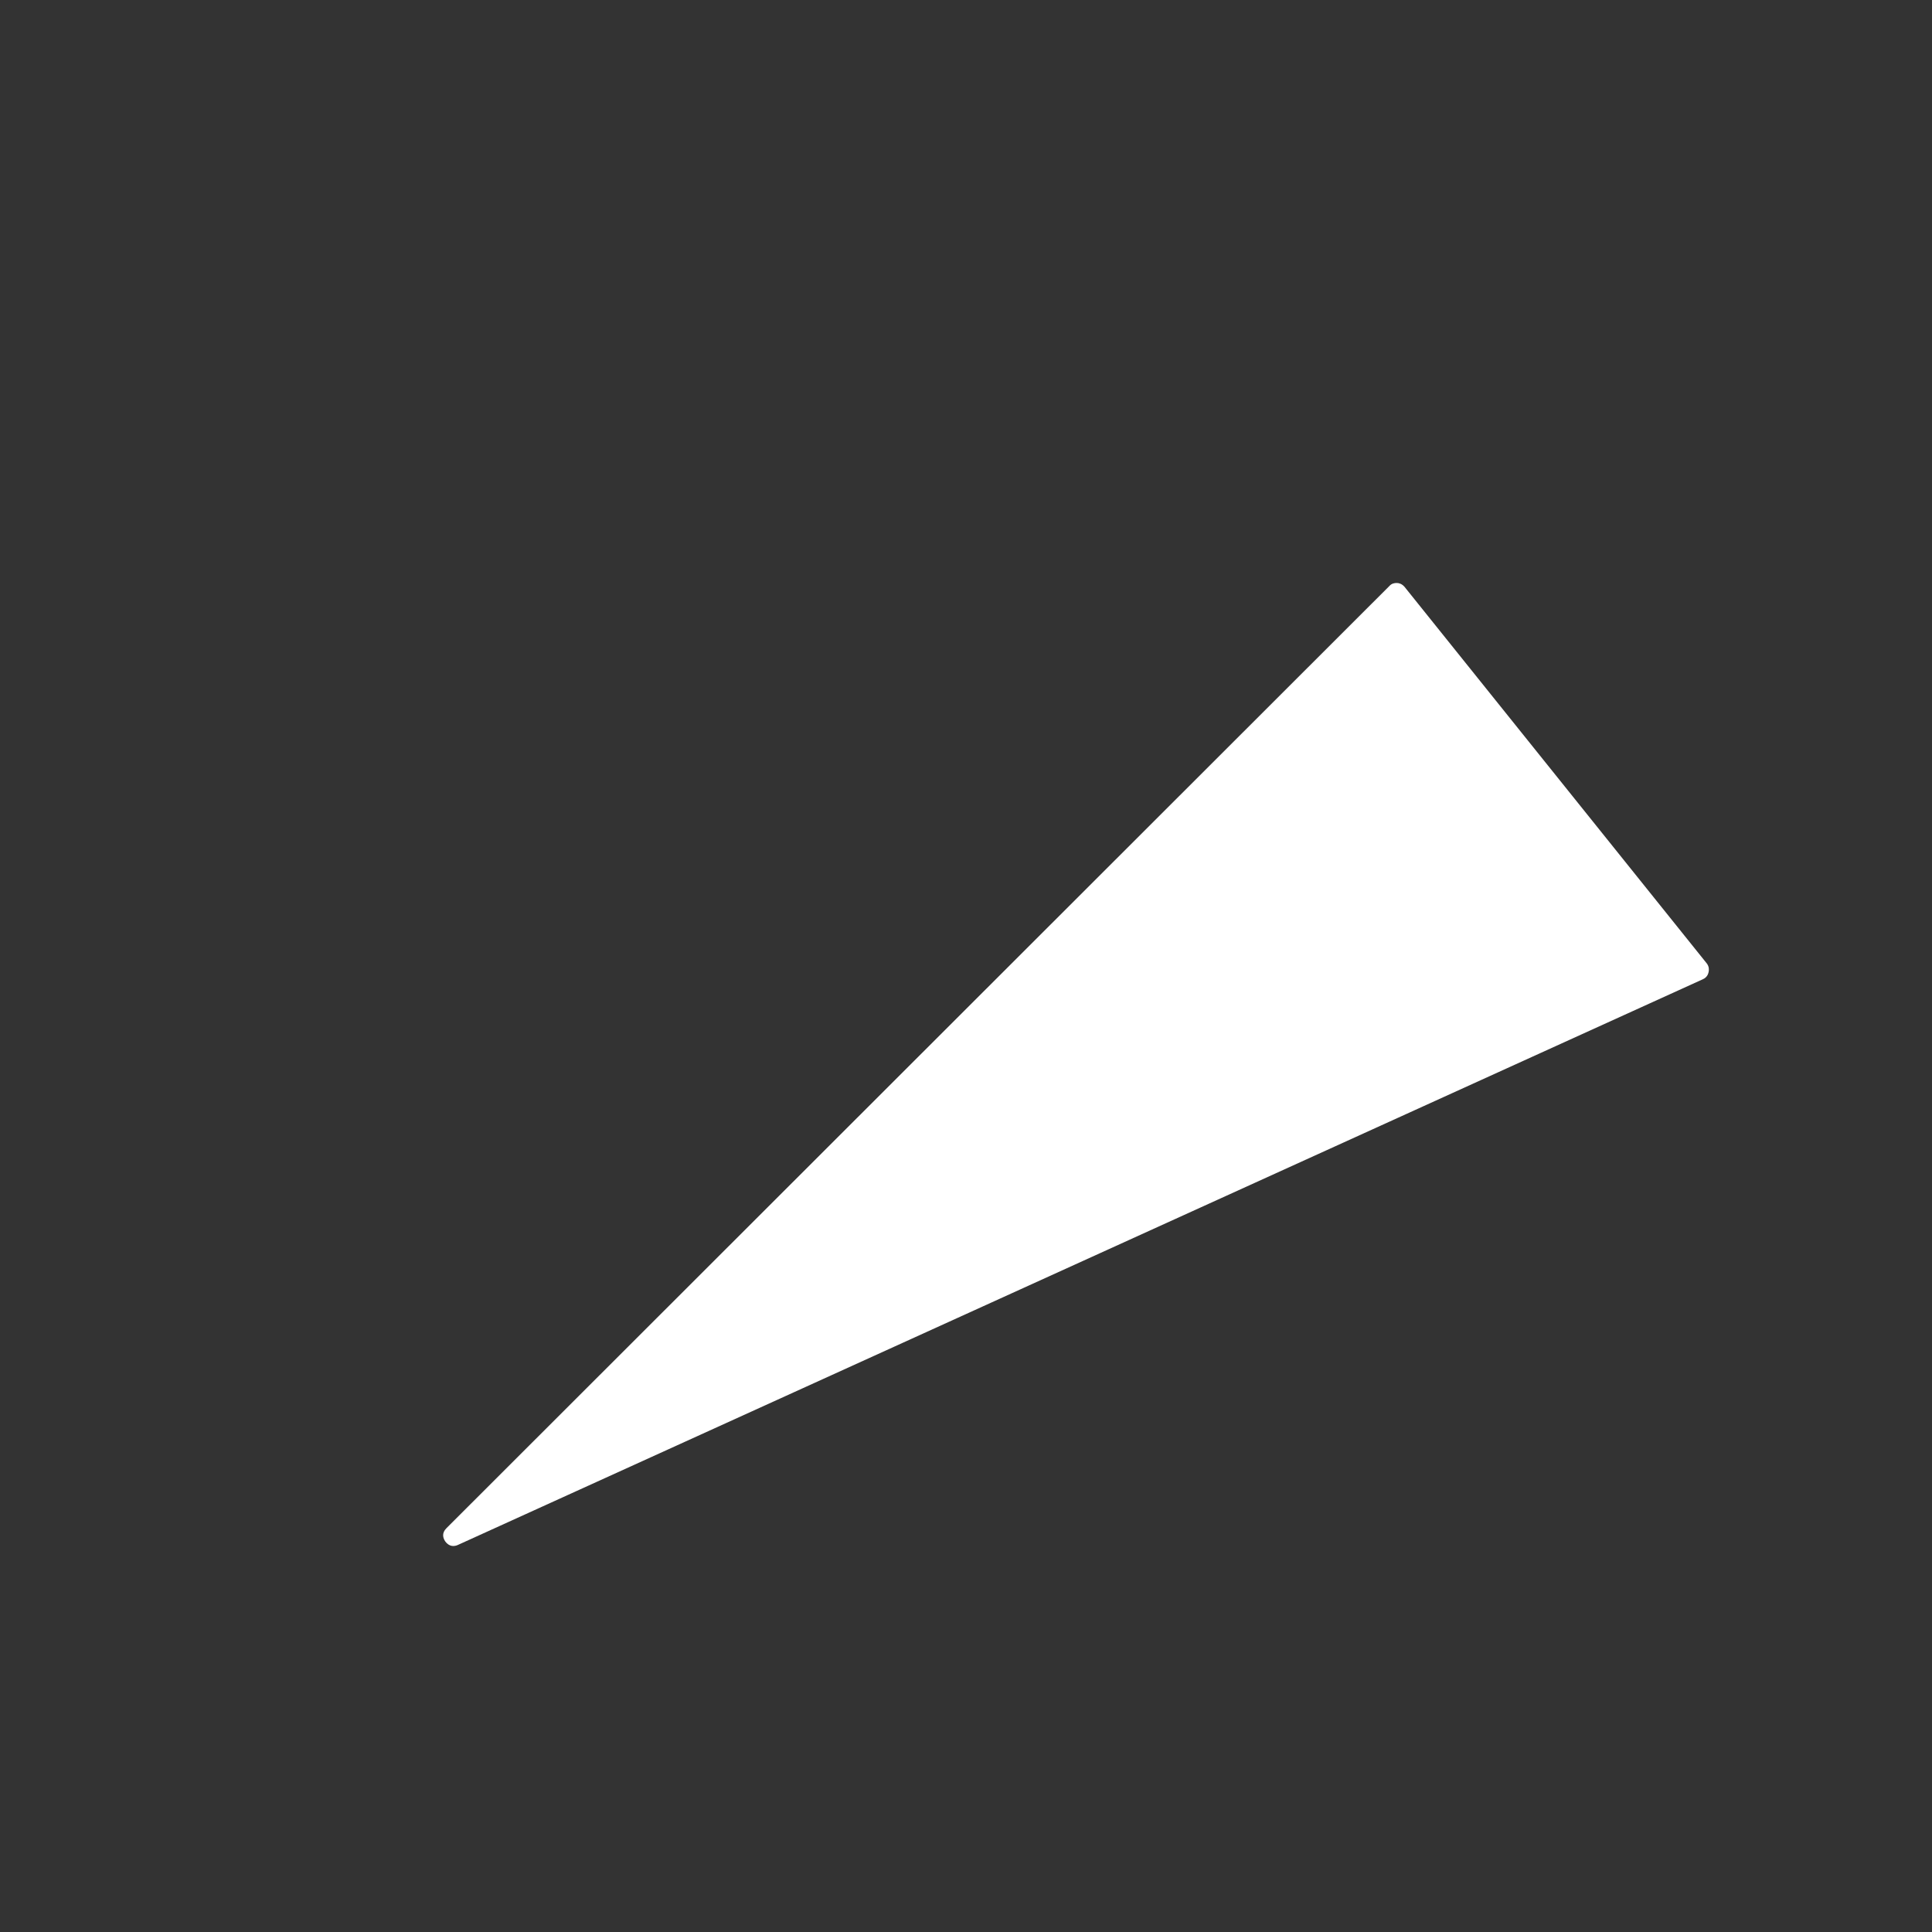 <?xml version="1.0" encoding="UTF-8"?>
<!-- Generator: Adobe Illustrator 23.0.6, SVG Export Plug-In . SVG Version: 6.00 Build 0)  -->
<svg xmlns="http://www.w3.org/2000/svg" xmlns:xlink="http://www.w3.org/1999/xlink" version="1.1" id="Layer_1" x="0px" y="0px" width="512px" height="512px" viewBox="0 0 512 512" style="enable-background:new 0 0 512 512;" xml:space="preserve">
<rect x="0" y="0" width="512" height="512" fill="#333333" stroke="none"/>
<style type="text/css">
	.st0{fill:#FFFFFF;}
</style>
<path class="st0" d="M451.3,259.5c1.1-0.5,1.4-1.4,1.5-1.9s0.2-1.4-0.5-2.3l-80.1-99.8c-0.7-0.8-1.5-1-2-1h-0.1  c-0.5,0-1.3,0.1-1.9,0.8L118.3,405c-1.3,1.3-0.9,2.6-0.3,3.5c0.6,0.8,1.7,1.7,3.4,0.9L451.3,259.5z"></path>
</svg>
